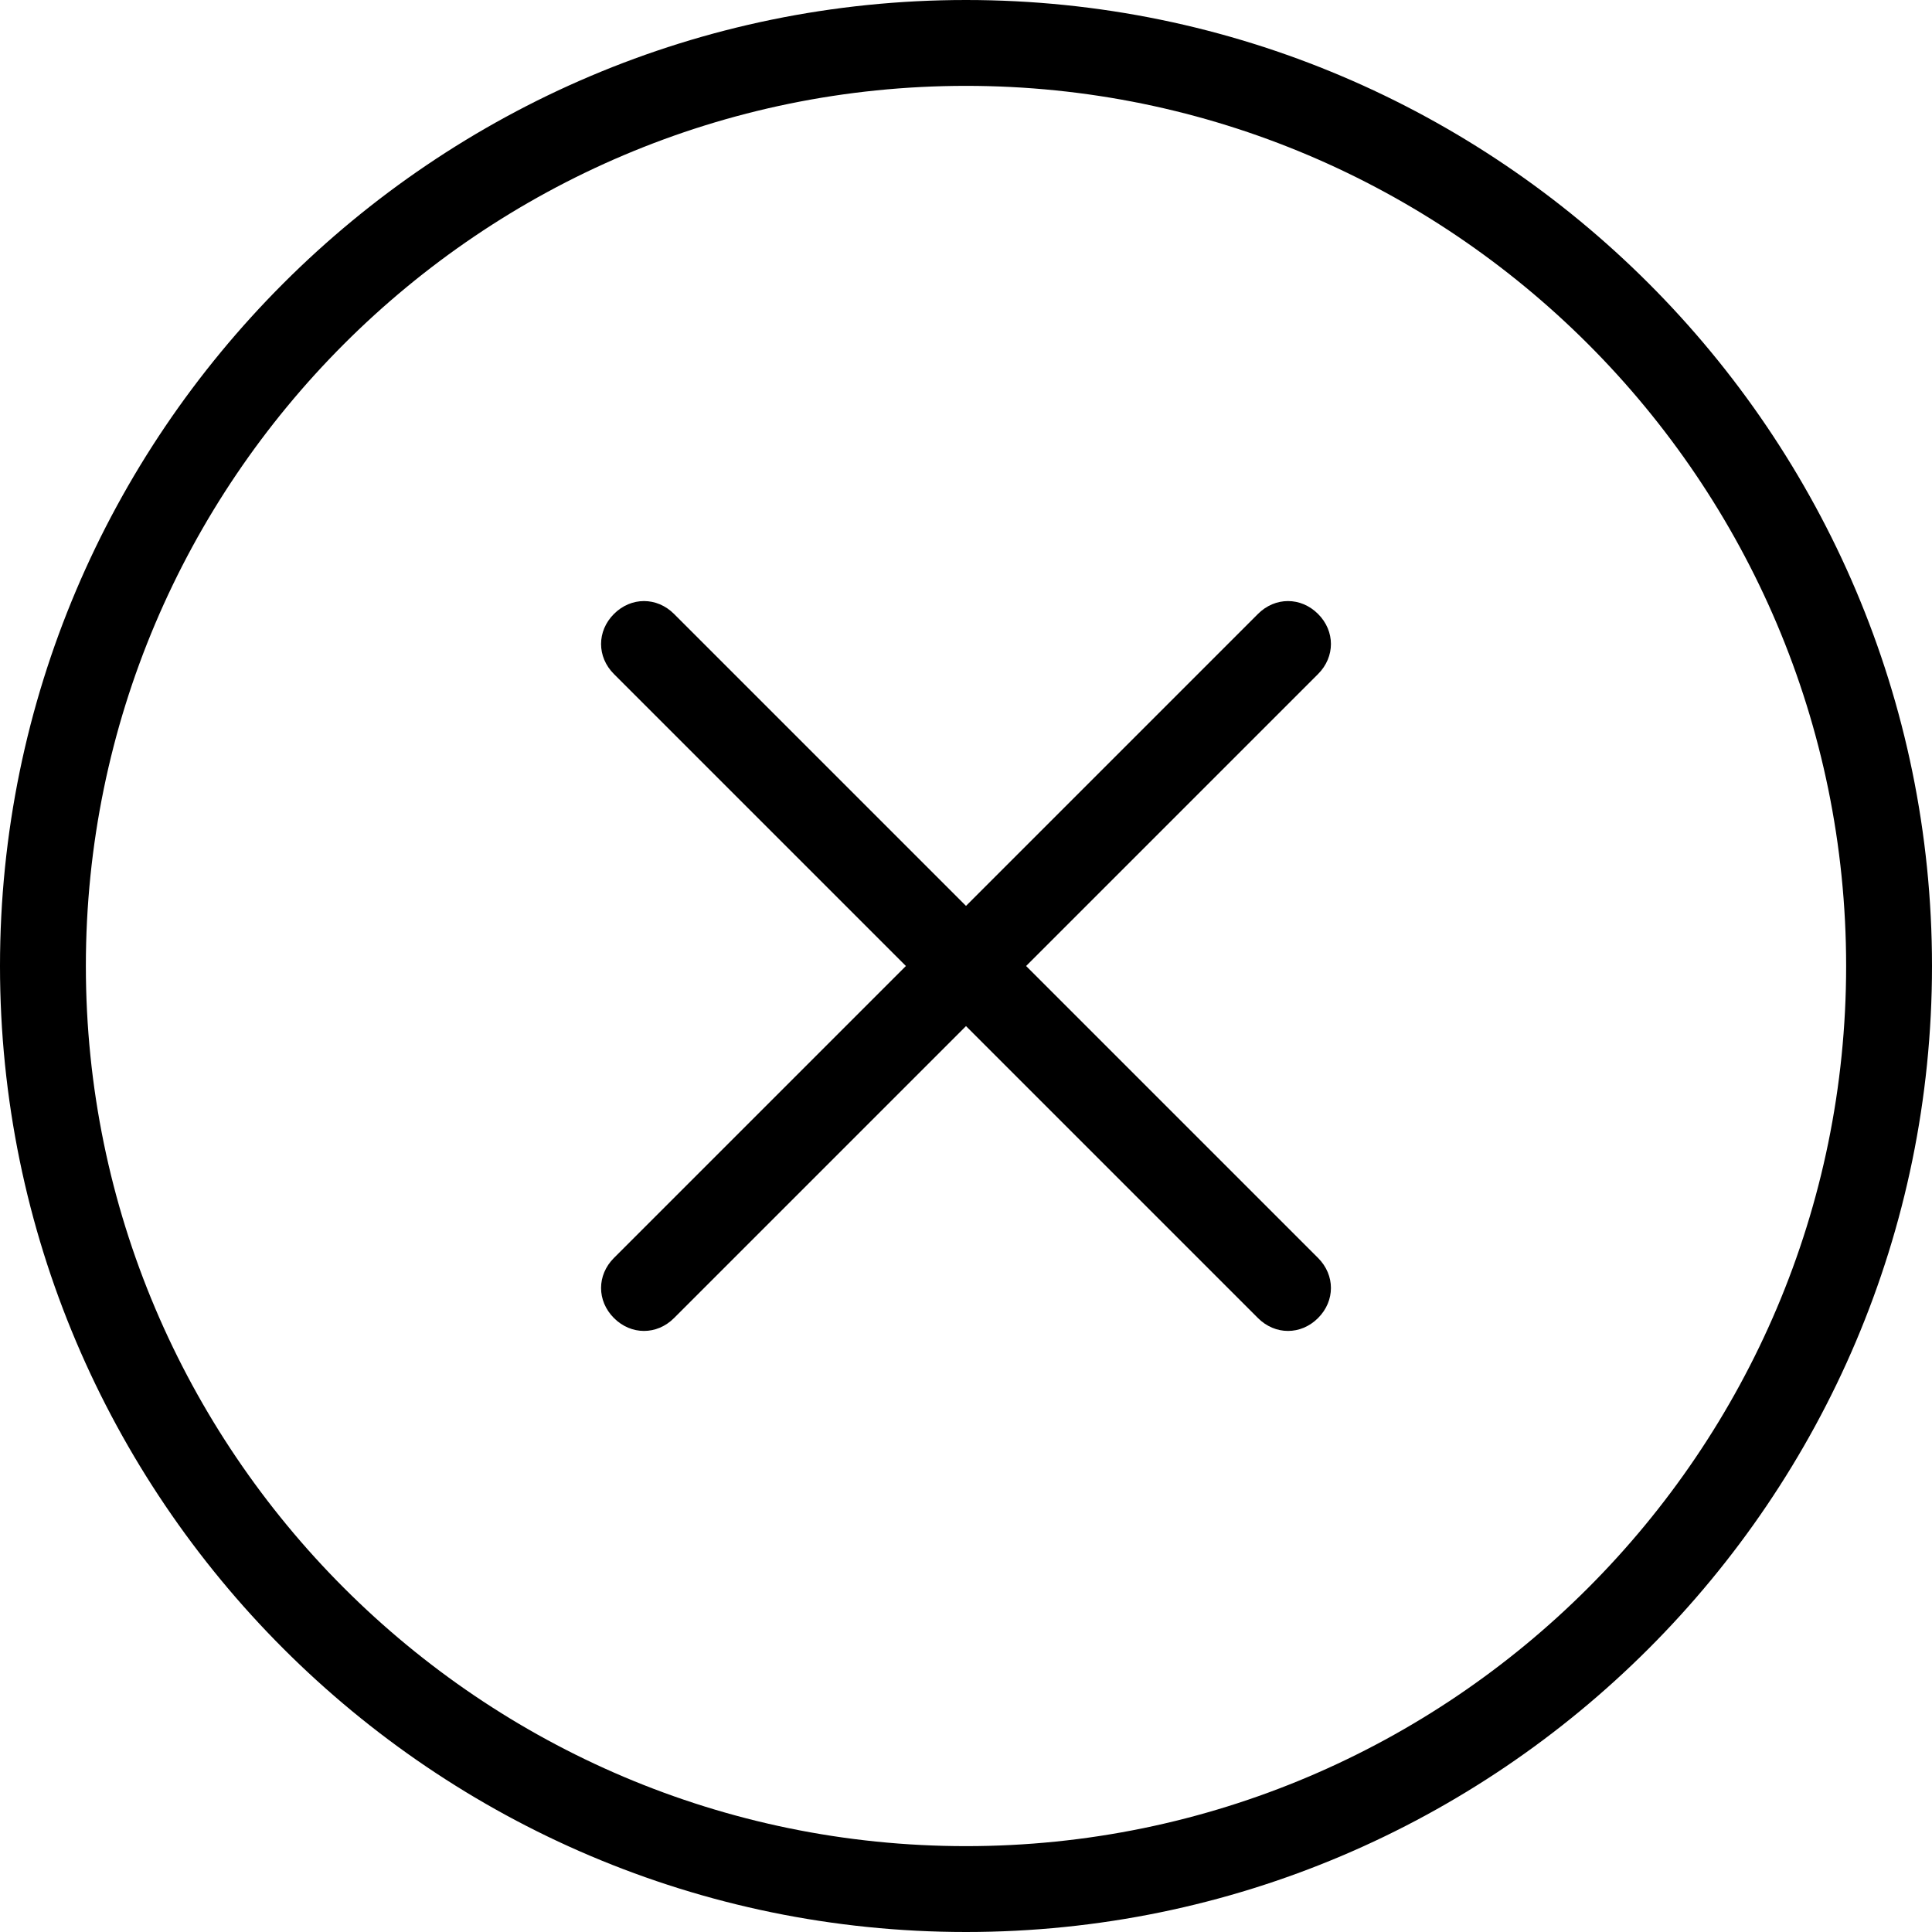 <?xml version="1.0" encoding="UTF-8"?><svg xmlns="http://www.w3.org/2000/svg" xmlns:xlink="http://www.w3.org/1999/xlink" height="90.0" preserveAspectRatio="xMidYMid meet" version="1.0" viewBox="5.0 5.0 90.0 90.0" width="90.0" zoomAndPan="magnify"><g id="change1_1"><path d="M50,5C25.2,5,5,25.2,5,50c0,24.8,20.2,45,45,45c24.8,0,45-20.2,45-45C95,25.2,74.8,5,50,5z M50,91C27.4,91,9,72.6,9,50 S27.4,9,50,9s41,18.4,41,41S72.6,91,50,91z M66.4,36.4L52.8,50l13.6,13.6c0.8,0.8,0.8,2,0,2.8C66,66.8,65.5,67,65,67s-1-0.2-1.4-0.6 L50,52.8L36.4,66.4C36,66.8,35.5,67,35,67s-1-0.2-1.4-0.6c-0.8-0.8-0.8-2,0-2.8L47.2,50L33.6,36.4c-0.8-0.8-0.8-2,0-2.8 c0.8-0.8,2-0.8,2.8,0L50,47.2l13.6-13.6c0.8-0.8,2-0.8,2.8,0C67.2,34.4,67.2,35.6,66.4,36.4z" fill="inherit"/></g></svg>
